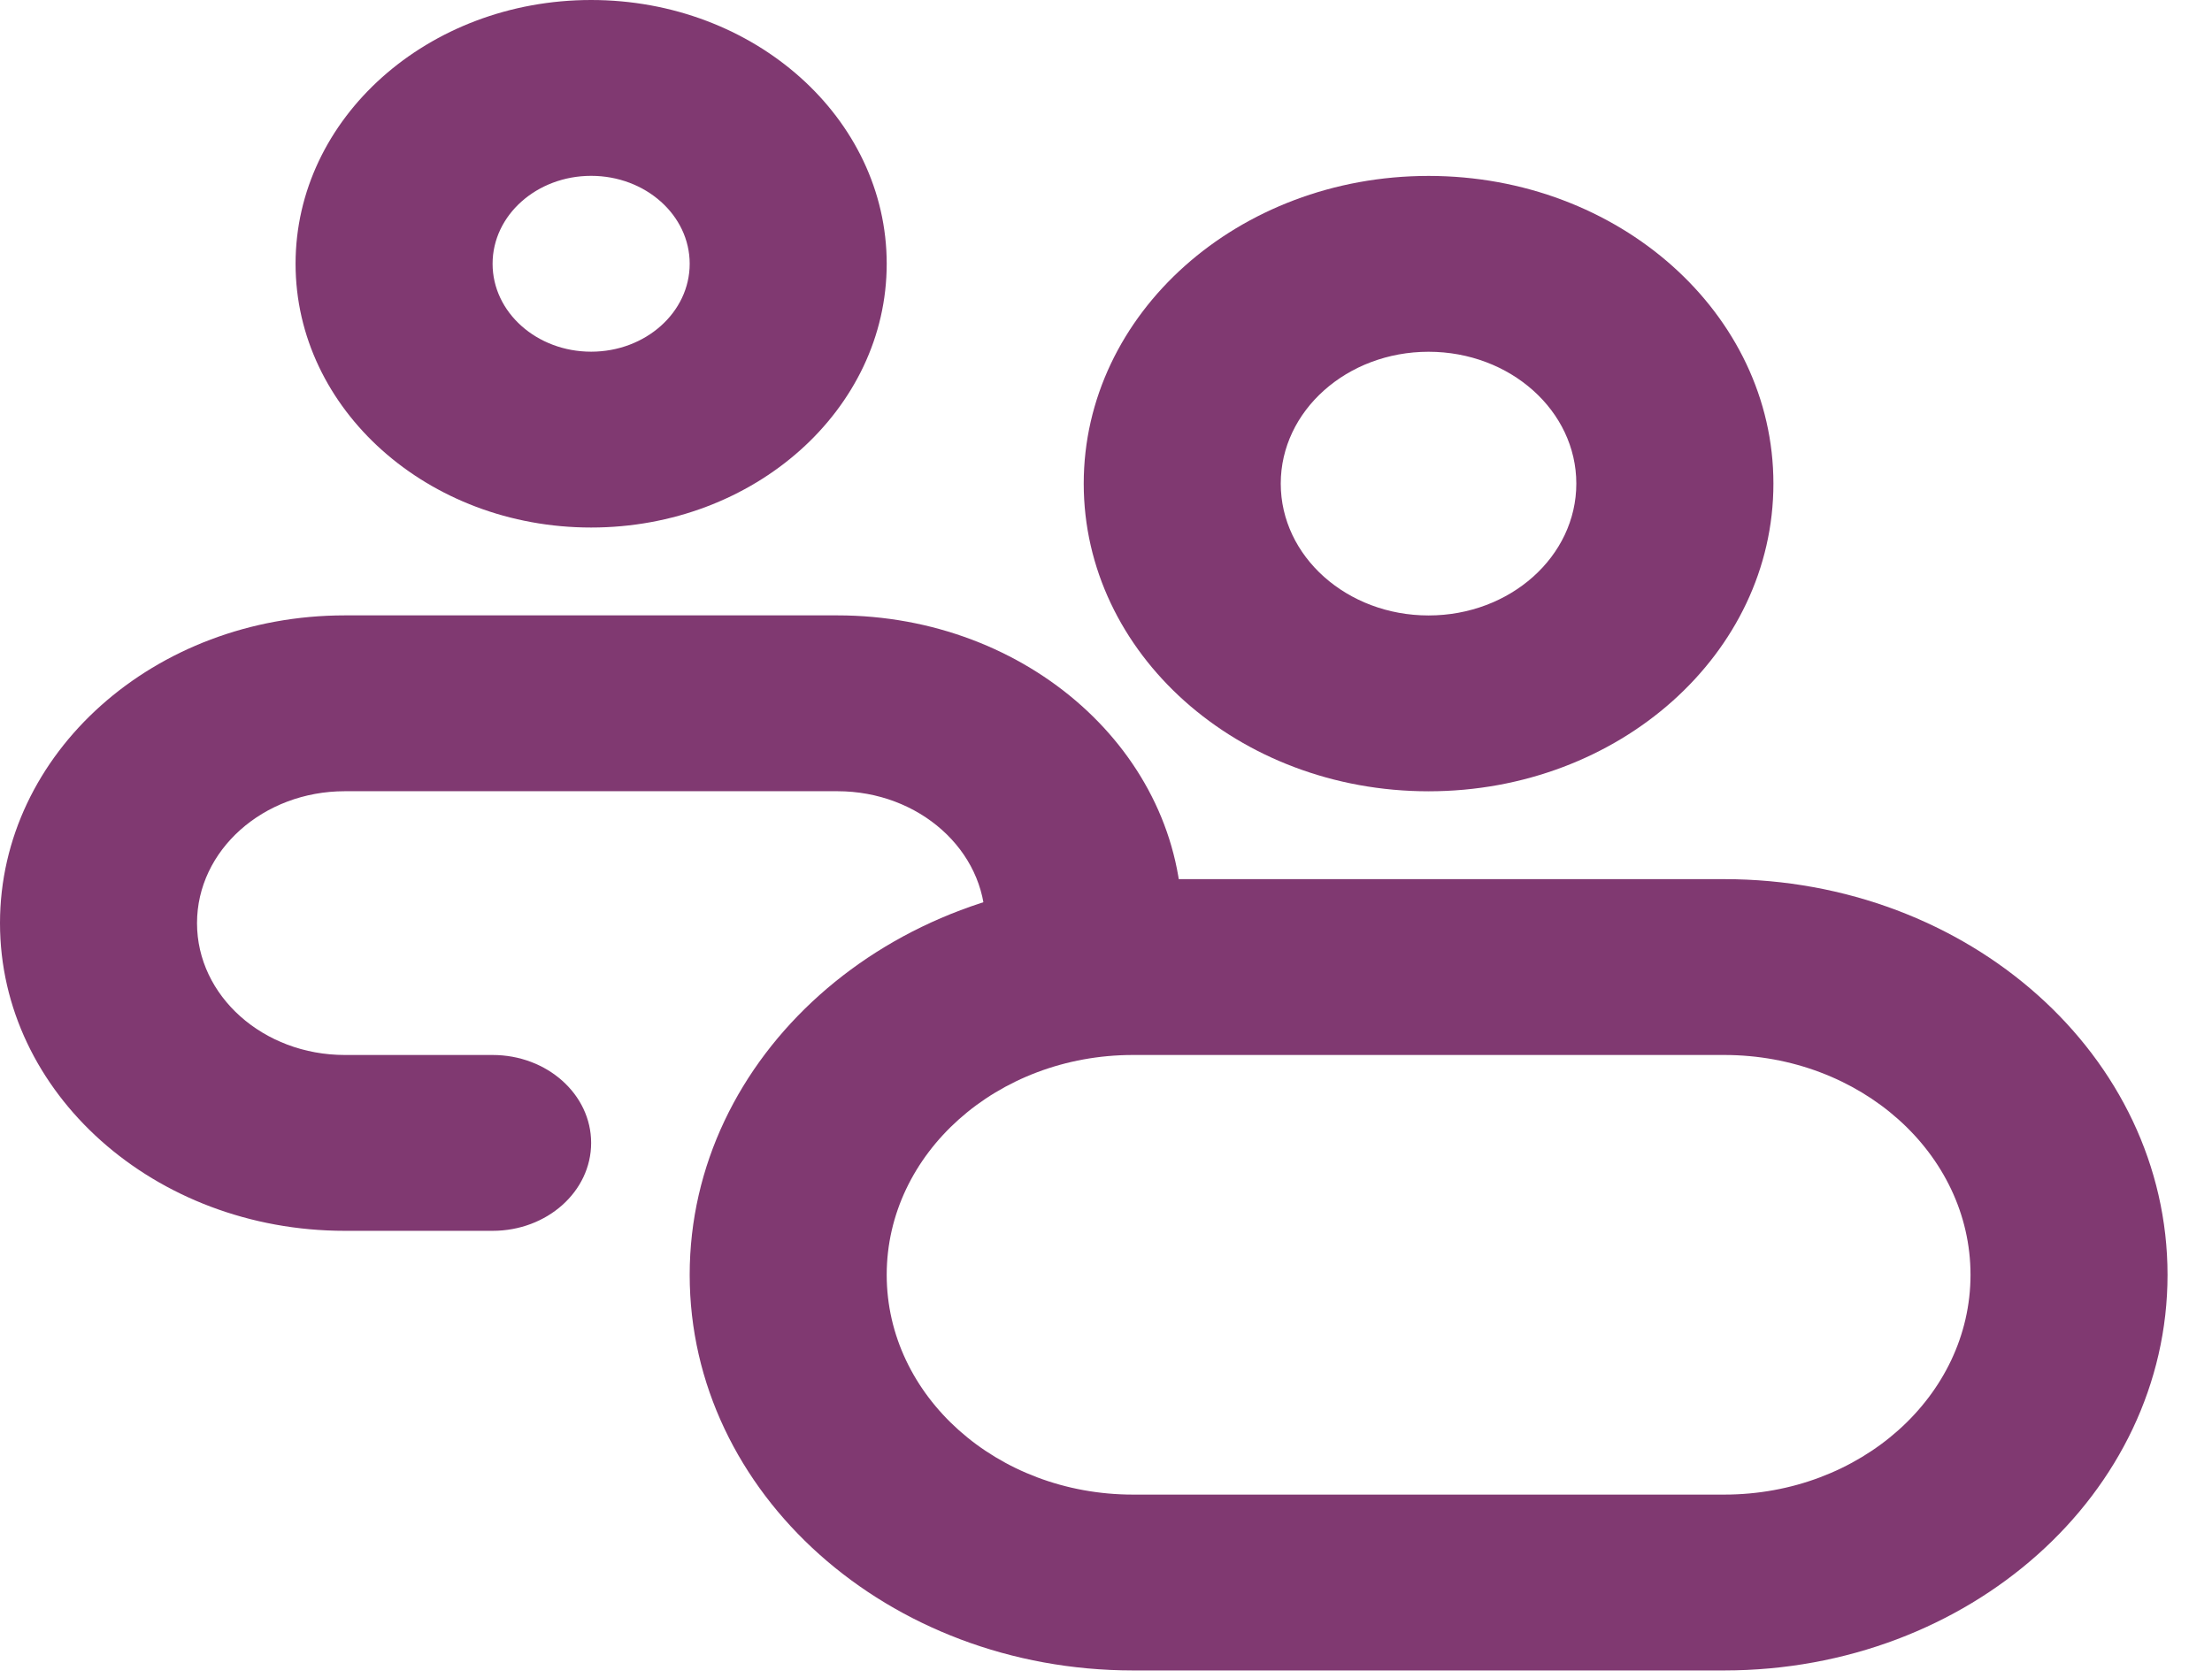 <svg width="29" height="22" viewBox="0 0 29 22" fill="none" xmlns="http://www.w3.org/2000/svg">
<path fill-rule="evenodd" clip-rule="evenodd" d="M18.729 4.613C17.659 4.613 16.791 5.387 16.791 6.342C16.791 7.297 17.659 8.071 18.729 8.071C19.799 8.071 20.666 7.297 20.666 6.342C20.666 5.387 19.799 4.613 18.729 4.613ZM14.208 6.342C14.208 4.113 16.232 2.307 18.729 2.307C21.226 2.307 23.25 4.113 23.25 6.342C23.25 8.571 21.226 10.377 18.729 10.377C16.232 10.377 14.208 8.571 14.208 6.342Z" fill="#803971"/>
<path fill-rule="evenodd" clip-rule="evenodd" d="M7.75 2.306C7.037 2.306 6.458 2.822 6.458 3.459C6.458 4.096 7.037 4.612 7.75 4.612C8.463 4.612 9.042 4.096 9.042 3.459C9.042 2.822 8.463 2.306 7.75 2.306ZM3.875 3.459C3.875 1.549 5.61 0 7.75 0C9.89 0 11.625 1.549 11.625 3.459C11.625 5.369 9.89 6.918 7.75 6.918C5.61 6.918 3.875 5.369 3.875 3.459Z" fill="#803971"/>
<path fill-rule="evenodd" clip-rule="evenodd" d="M9.042 16.718C9.042 13.852 11.644 11.529 14.854 11.529H22.605C25.815 11.529 28.417 13.852 28.417 16.718C28.417 19.583 25.815 21.906 22.605 21.906H14.854C11.644 21.906 9.042 19.583 9.042 16.718ZM14.854 13.835C13.071 13.835 11.625 15.126 11.625 16.718C11.625 18.309 13.071 19.6 14.854 19.6H22.605C24.388 19.6 25.834 18.309 25.834 16.718C25.834 15.126 24.388 13.835 22.605 13.835H14.854Z" fill="#803971"/>
<path fill-rule="evenodd" clip-rule="evenodd" d="M0 12.106C0 9.877 2.024 8.07 4.521 8.07H10.979C13.476 8.07 15.5 9.877 15.5 12.106C15.5 12.742 14.922 13.259 14.208 13.259C13.495 13.259 12.917 12.742 12.917 12.106C12.917 11.151 12.049 10.376 10.979 10.376H4.521C3.451 10.376 2.583 11.151 2.583 12.106C2.583 13.061 3.451 13.835 4.521 13.835H6.458C7.172 13.835 7.75 14.351 7.75 14.988C7.75 15.625 7.172 16.141 6.458 16.141H4.521C2.024 16.141 0 14.334 0 12.106Z" fill="#803971"/>
</svg>
